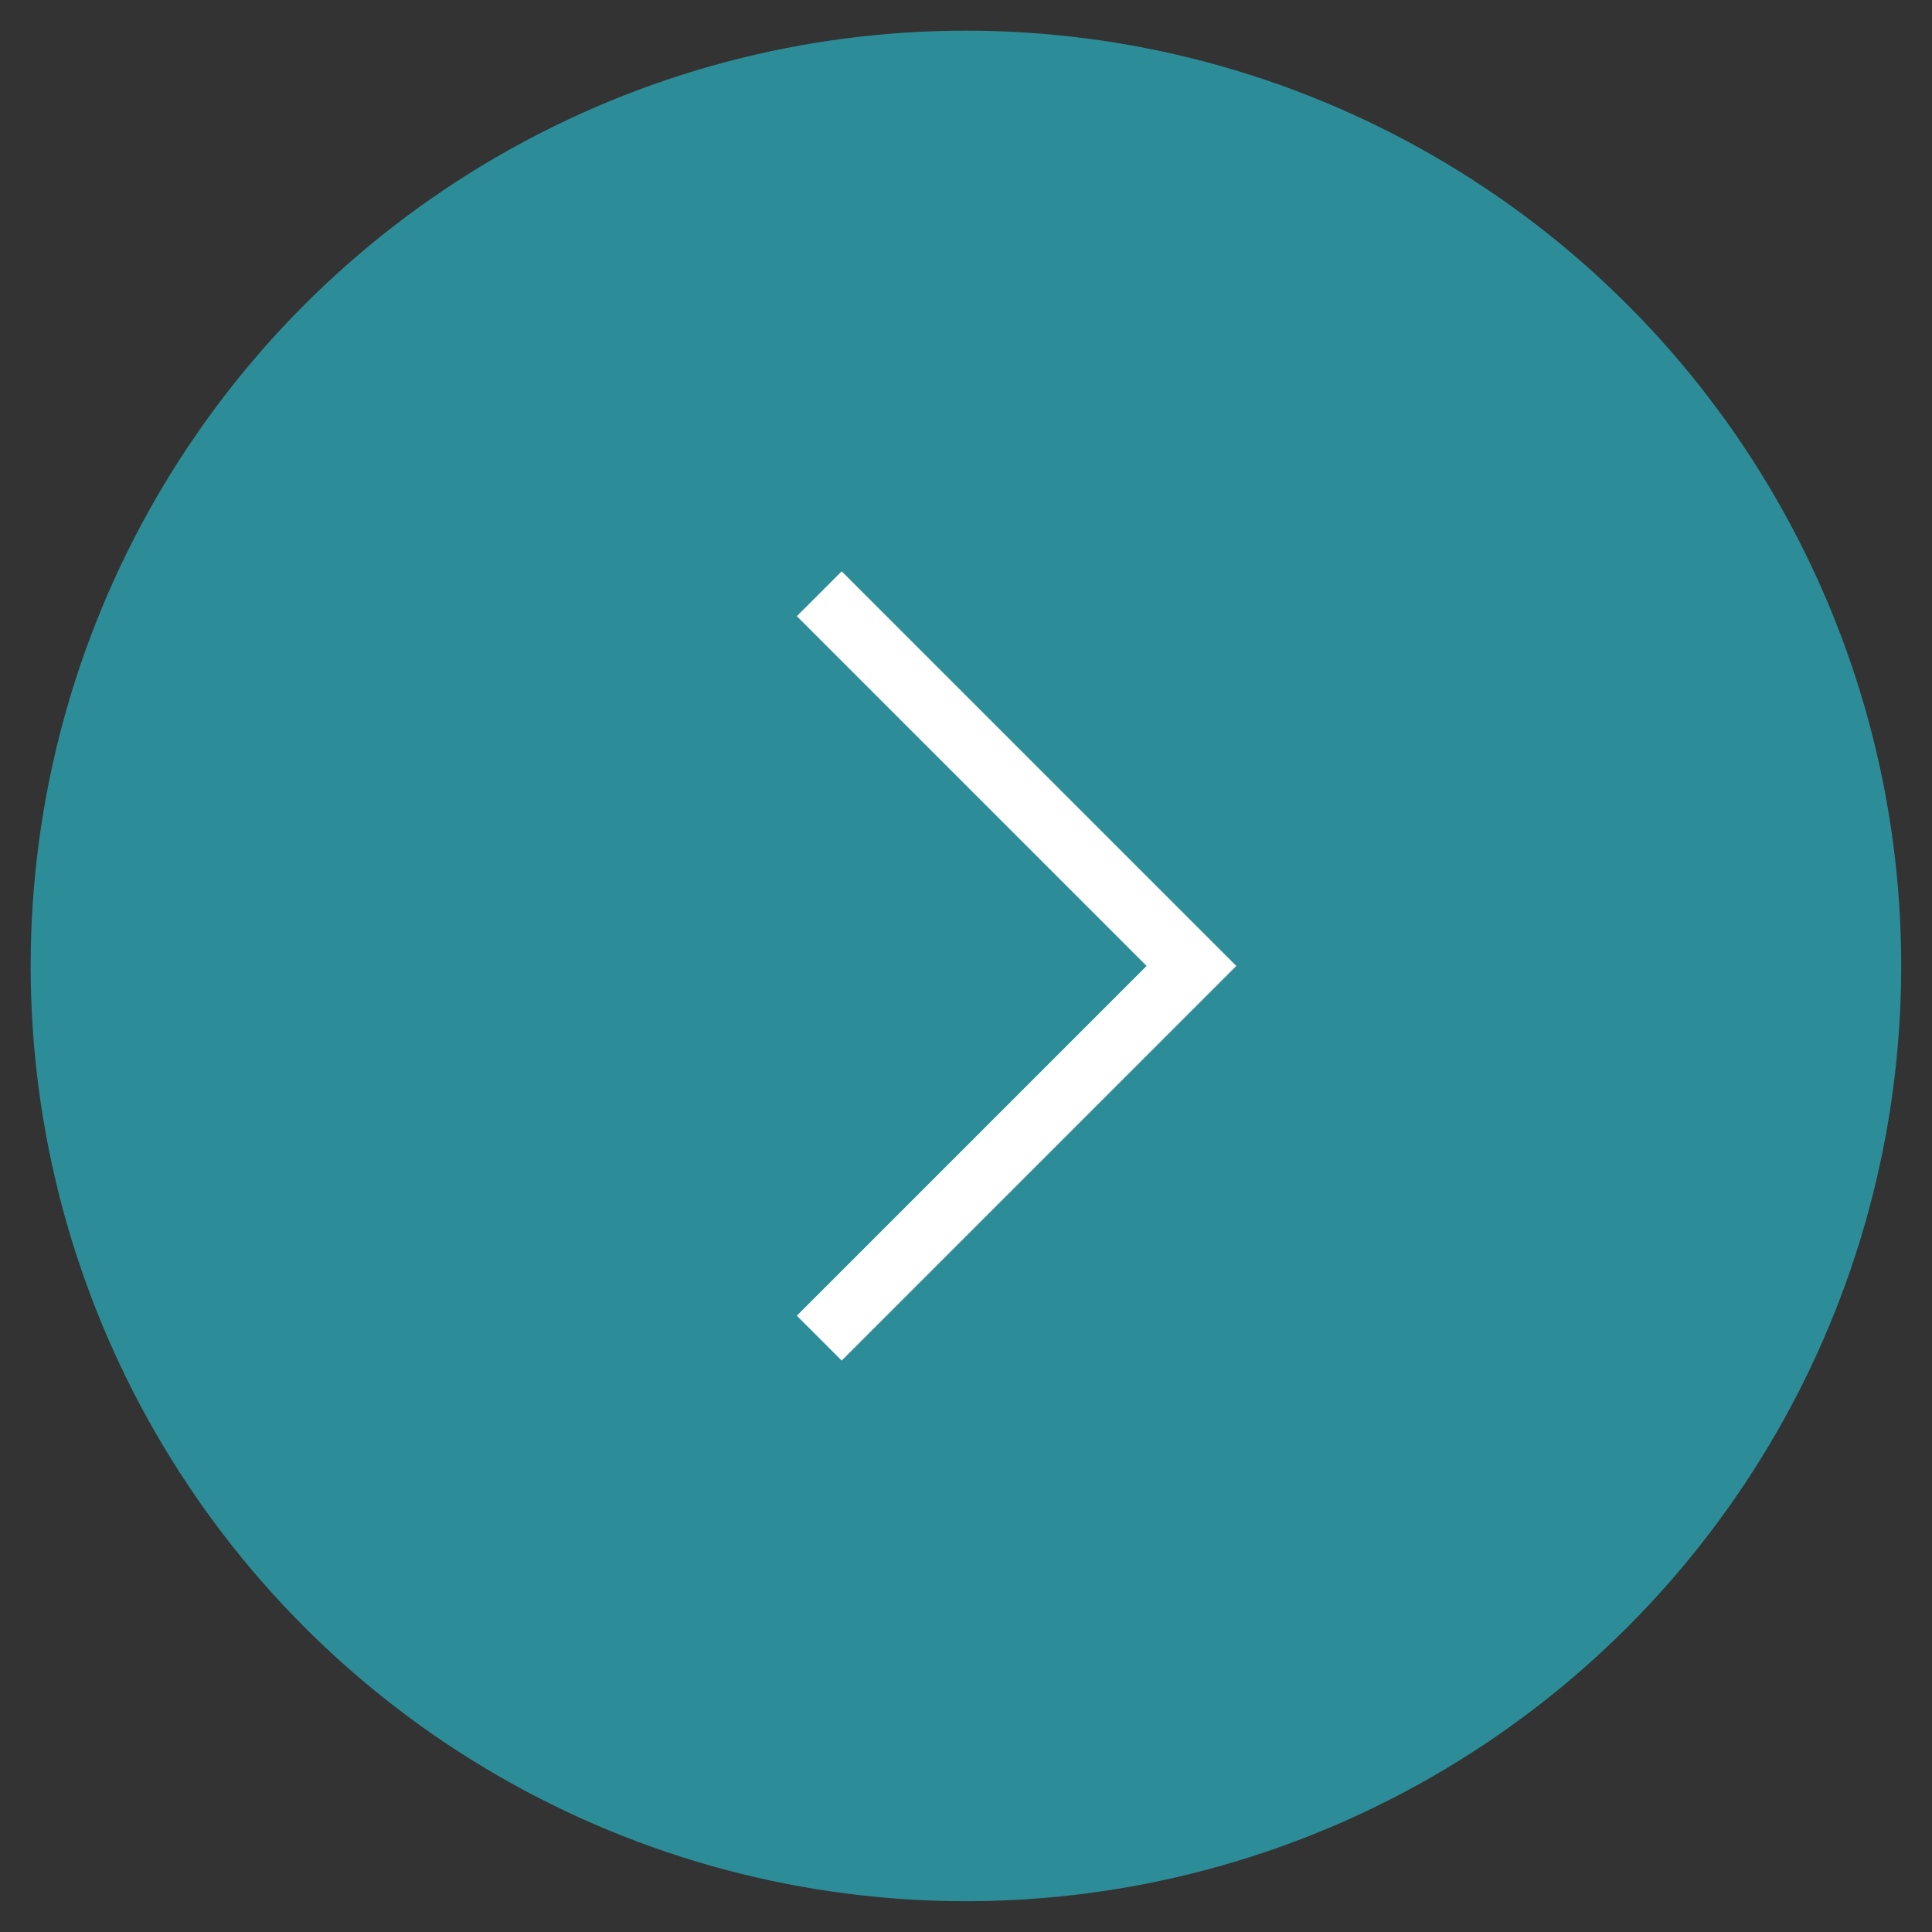 <?xml version="1.0" encoding="UTF-8"?><svg id="Capa_1" xmlns="http://www.w3.org/2000/svg" viewBox="0 0 156.87 156.87"><rect x="0" y="0" width="156.87" height="156.87" fill="#333333" stroke="none"/><defs><style>.cls-1{fill:none;stroke:#fff;stroke-miterlimit:10;stroke-width:5.15px;}.cls-2{fill:#2c8d98;}</style></defs><circle class="cls-2" cx="78.43" cy="78.43" r="75.94"/><polyline class="cls-1" points="66.52 48.21 96.74 78.43 66.52 108.65"/></svg>